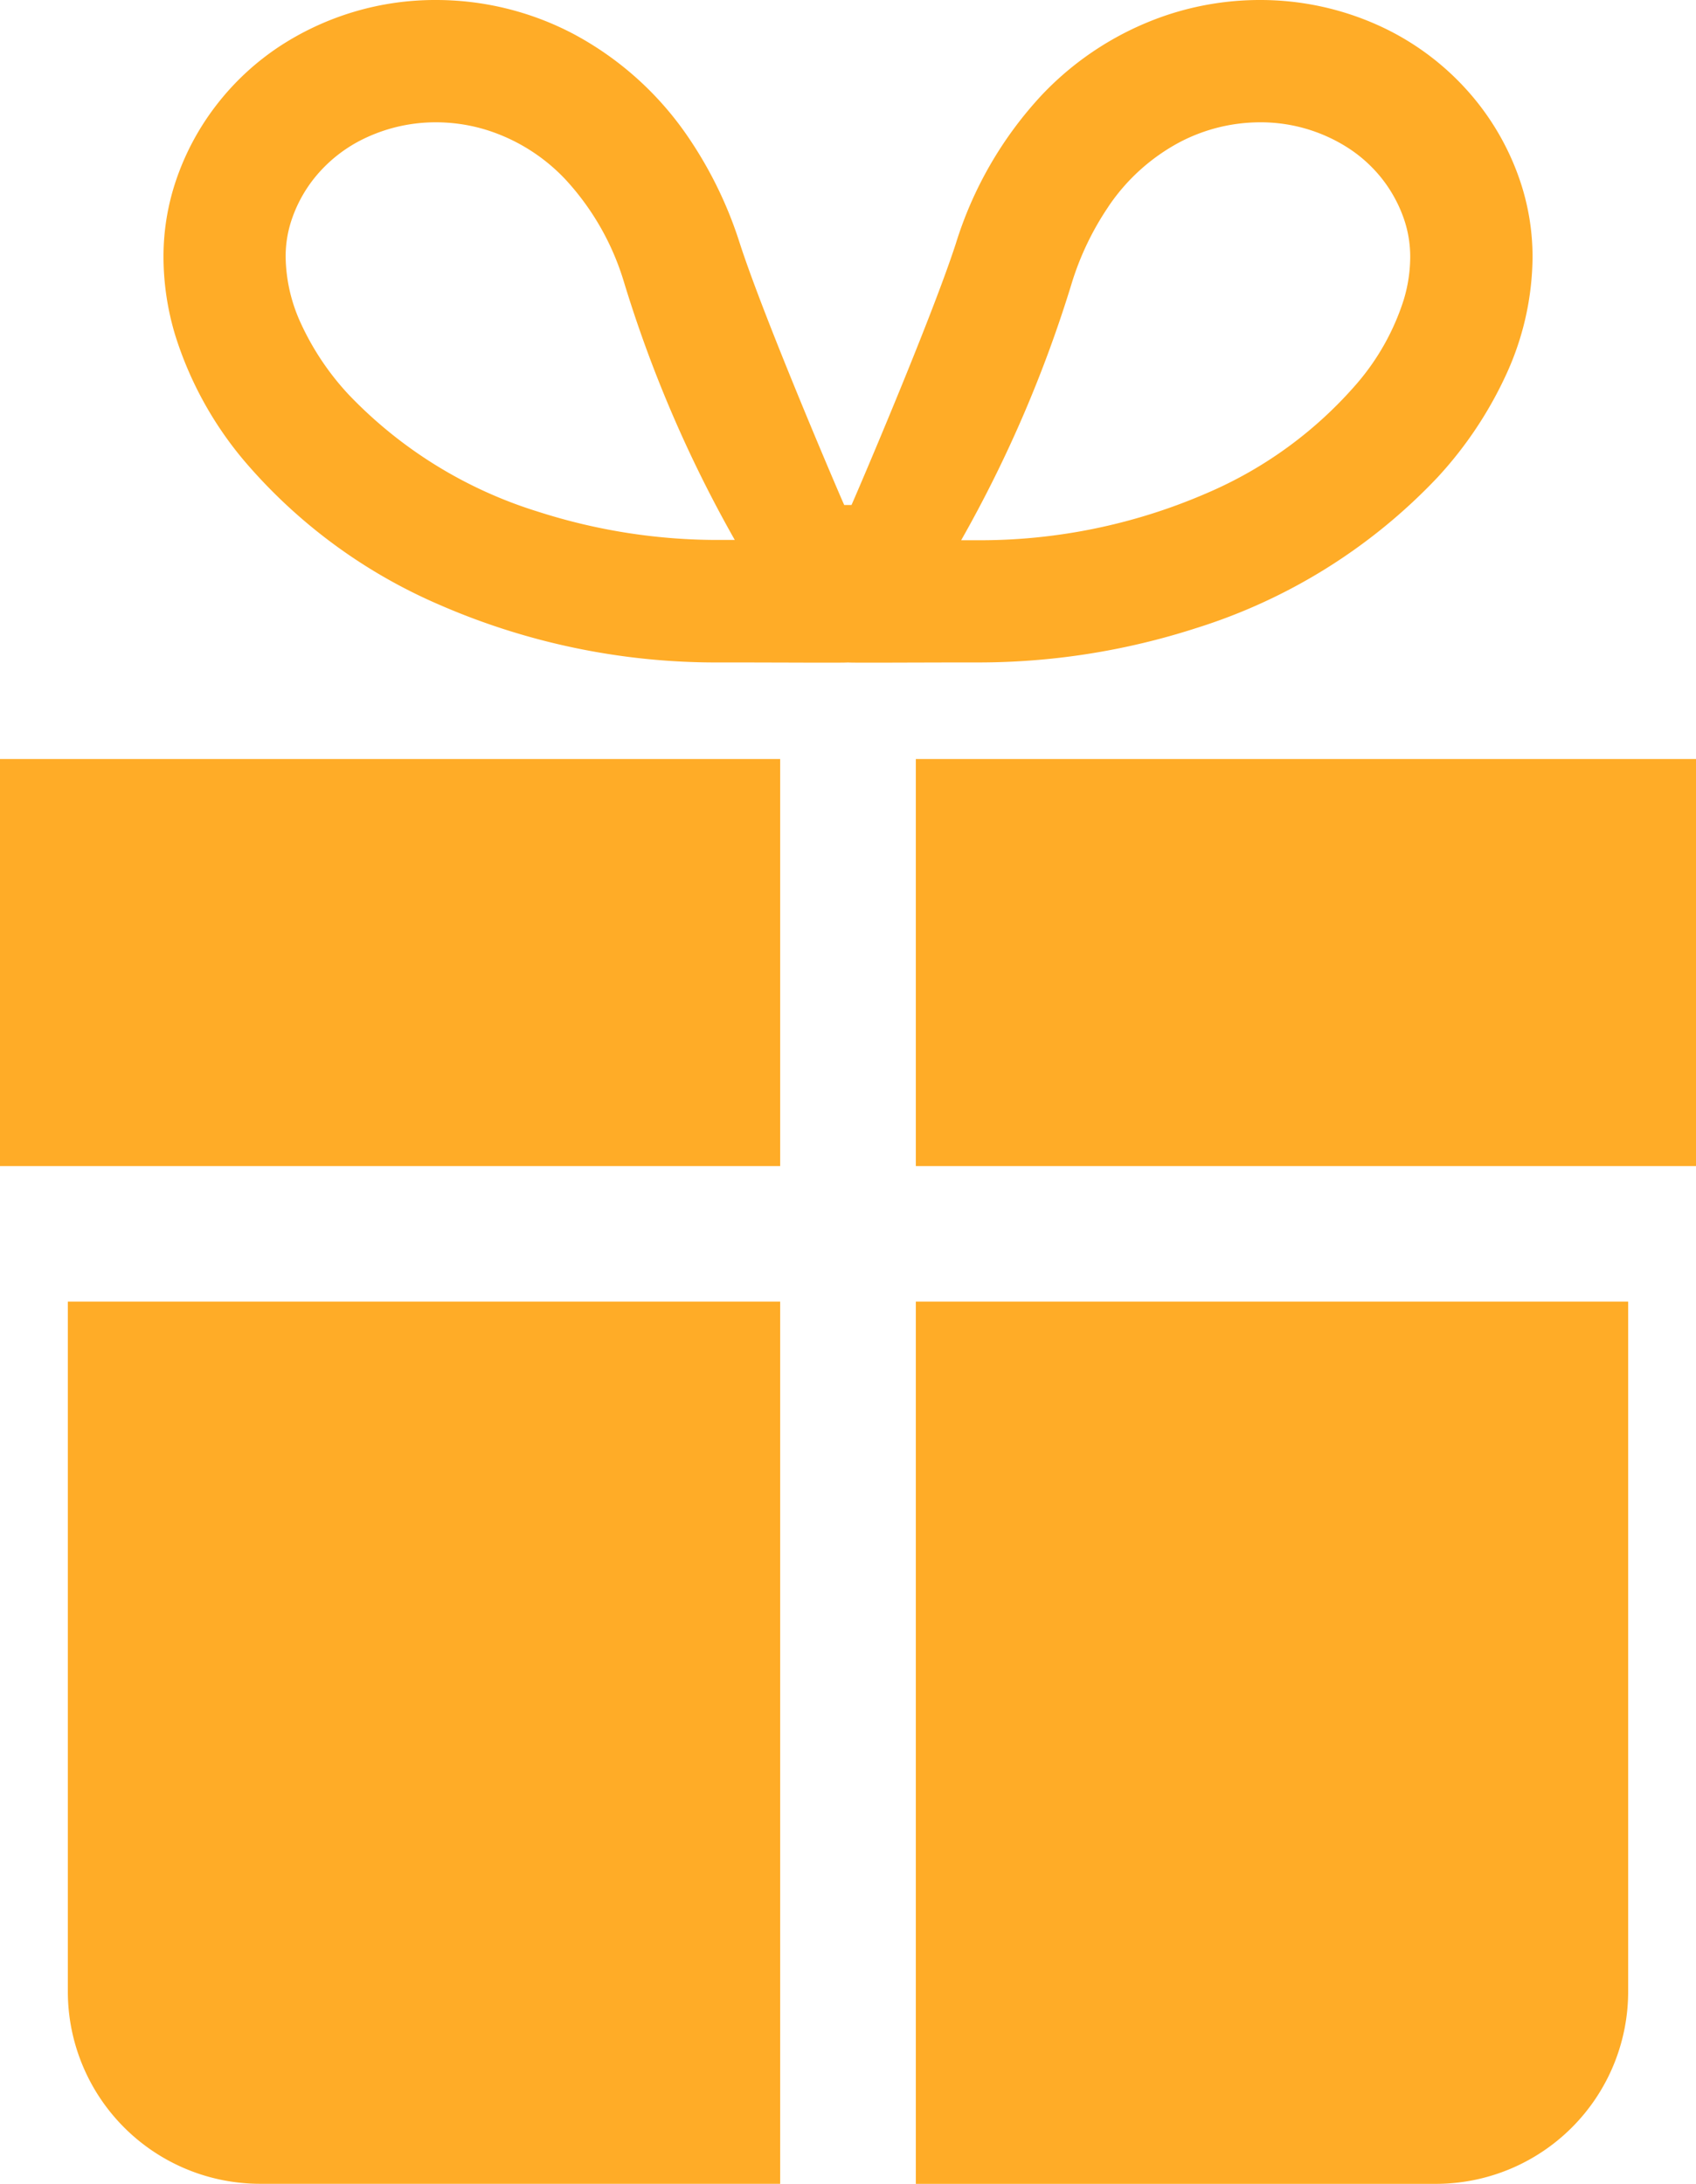 <svg xmlns="http://www.w3.org/2000/svg" width="34.948" height="44.996" viewBox="0 0 34.948 44.996">
  <g id="シンプルなプレゼントアイコン" transform="translate(-57.165 0)">
    <path id="パス_3047" data-name="パス 3047" d="M116.749,12.943a11.617,11.617,0,0,0,4.971-3.1,8.106,8.106,0,0,0,1.433-2.151,5.882,5.882,0,0,0,.532-2.387,4.9,4.9,0,0,0-.268-1.61,5.352,5.352,0,0,0-.859-1.572A5.5,5.5,0,0,0,120.548.541,5.907,5.907,0,0,0,118.067,0a6.065,6.065,0,0,0-1.9.305,6.318,6.318,0,0,0-2.592,1.65A7.931,7.931,0,0,0,111.8,5.022c-.527,1.619-2.105,5.293-2.149,5.383h-.15c-.044-.09-1.622-3.764-2.149-5.383a8.385,8.385,0,0,0-1.068-2.2,6.632,6.632,0,0,0-2.38-2.132A6.079,6.079,0,0,0,101.089,0a5.849,5.849,0,0,0-3.224.956A5.4,5.4,0,0,0,96.6,2.119a5.338,5.338,0,0,0-.859,1.572,4.892,4.892,0,0,0-.267,1.61,5.6,5.6,0,0,0,.243,1.61A7.46,7.46,0,0,0,97.142,9.5a10.991,10.991,0,0,0,4.027,2.965,14.264,14.264,0,0,0,5.792,1.184c1.227,0,2.57.01,2.617,0,.047.01,1.389,0,2.618,0A14.6,14.6,0,0,0,116.749,12.943Zm-1.806-8.684a4.09,4.09,0,0,1,1.472-1.33,3.578,3.578,0,0,1,1.652-.409,3.33,3.33,0,0,1,1.833.538,2.885,2.885,0,0,1,.681.622,2.846,2.846,0,0,1,.455.835,2.386,2.386,0,0,1,.128.786,3.08,3.08,0,0,1-.137.887,4.941,4.941,0,0,1-.956,1.708,8.5,8.5,0,0,1-3.106,2.268,11.741,11.741,0,0,1-4.77.967c-.1,0-.192,0-.284,0A26.333,26.333,0,0,0,114.2,5.8,5.907,5.907,0,0,1,114.944,4.259ZM98.306,6.665A3.371,3.371,0,0,1,97.991,5.3a2.362,2.362,0,0,1,.128-.785h0a2.814,2.814,0,0,1,.455-.835,2.962,2.962,0,0,1,1.091-.851,3.394,3.394,0,0,1,1.423-.309A3.523,3.523,0,0,1,102.2,2.7a3.793,3.793,0,0,1,1.559,1,5.4,5.4,0,0,1,1.2,2.1,26.328,26.328,0,0,0,2.287,5.325c-.092,0-.186,0-.284,0a12.088,12.088,0,0,1-3.769-.582,9.121,9.121,0,0,1-3.9-2.409A5.552,5.552,0,0,1,98.306,6.665Z" transform="translate(-34.94 0)" fill="#ffac27"/>
    <path id="パス_3048" data-name="パス 3048" d="M271.907,177.957v8.387h16.076v-8.387Z" transform="translate(-195.87 -162.318)" fill="#ffac27"/>
    <path id="パス_3049" data-name="パス 3049" d="M57.165,183.465v2.879H73.241v-8.387H57.165Z" transform="translate(0 -162.318)" fill="#ffac27"/>
    <path id="パス_3050" data-name="パス 3050" d="M271.907,323.378h10.716a3.962,3.962,0,0,0,3.962-3.962V305.2H271.907Z" transform="translate(-195.87 -278.382)" fill="#ffac27"/>
    <path id="パス_3051" data-name="パス 3051" d="M73.072,319.415a3.962,3.962,0,0,0,3.962,3.962H87.75V305.2H73.072Z" transform="translate(-14.509 -278.382)" fill="#ffac27"/>
  </g>
</svg>
